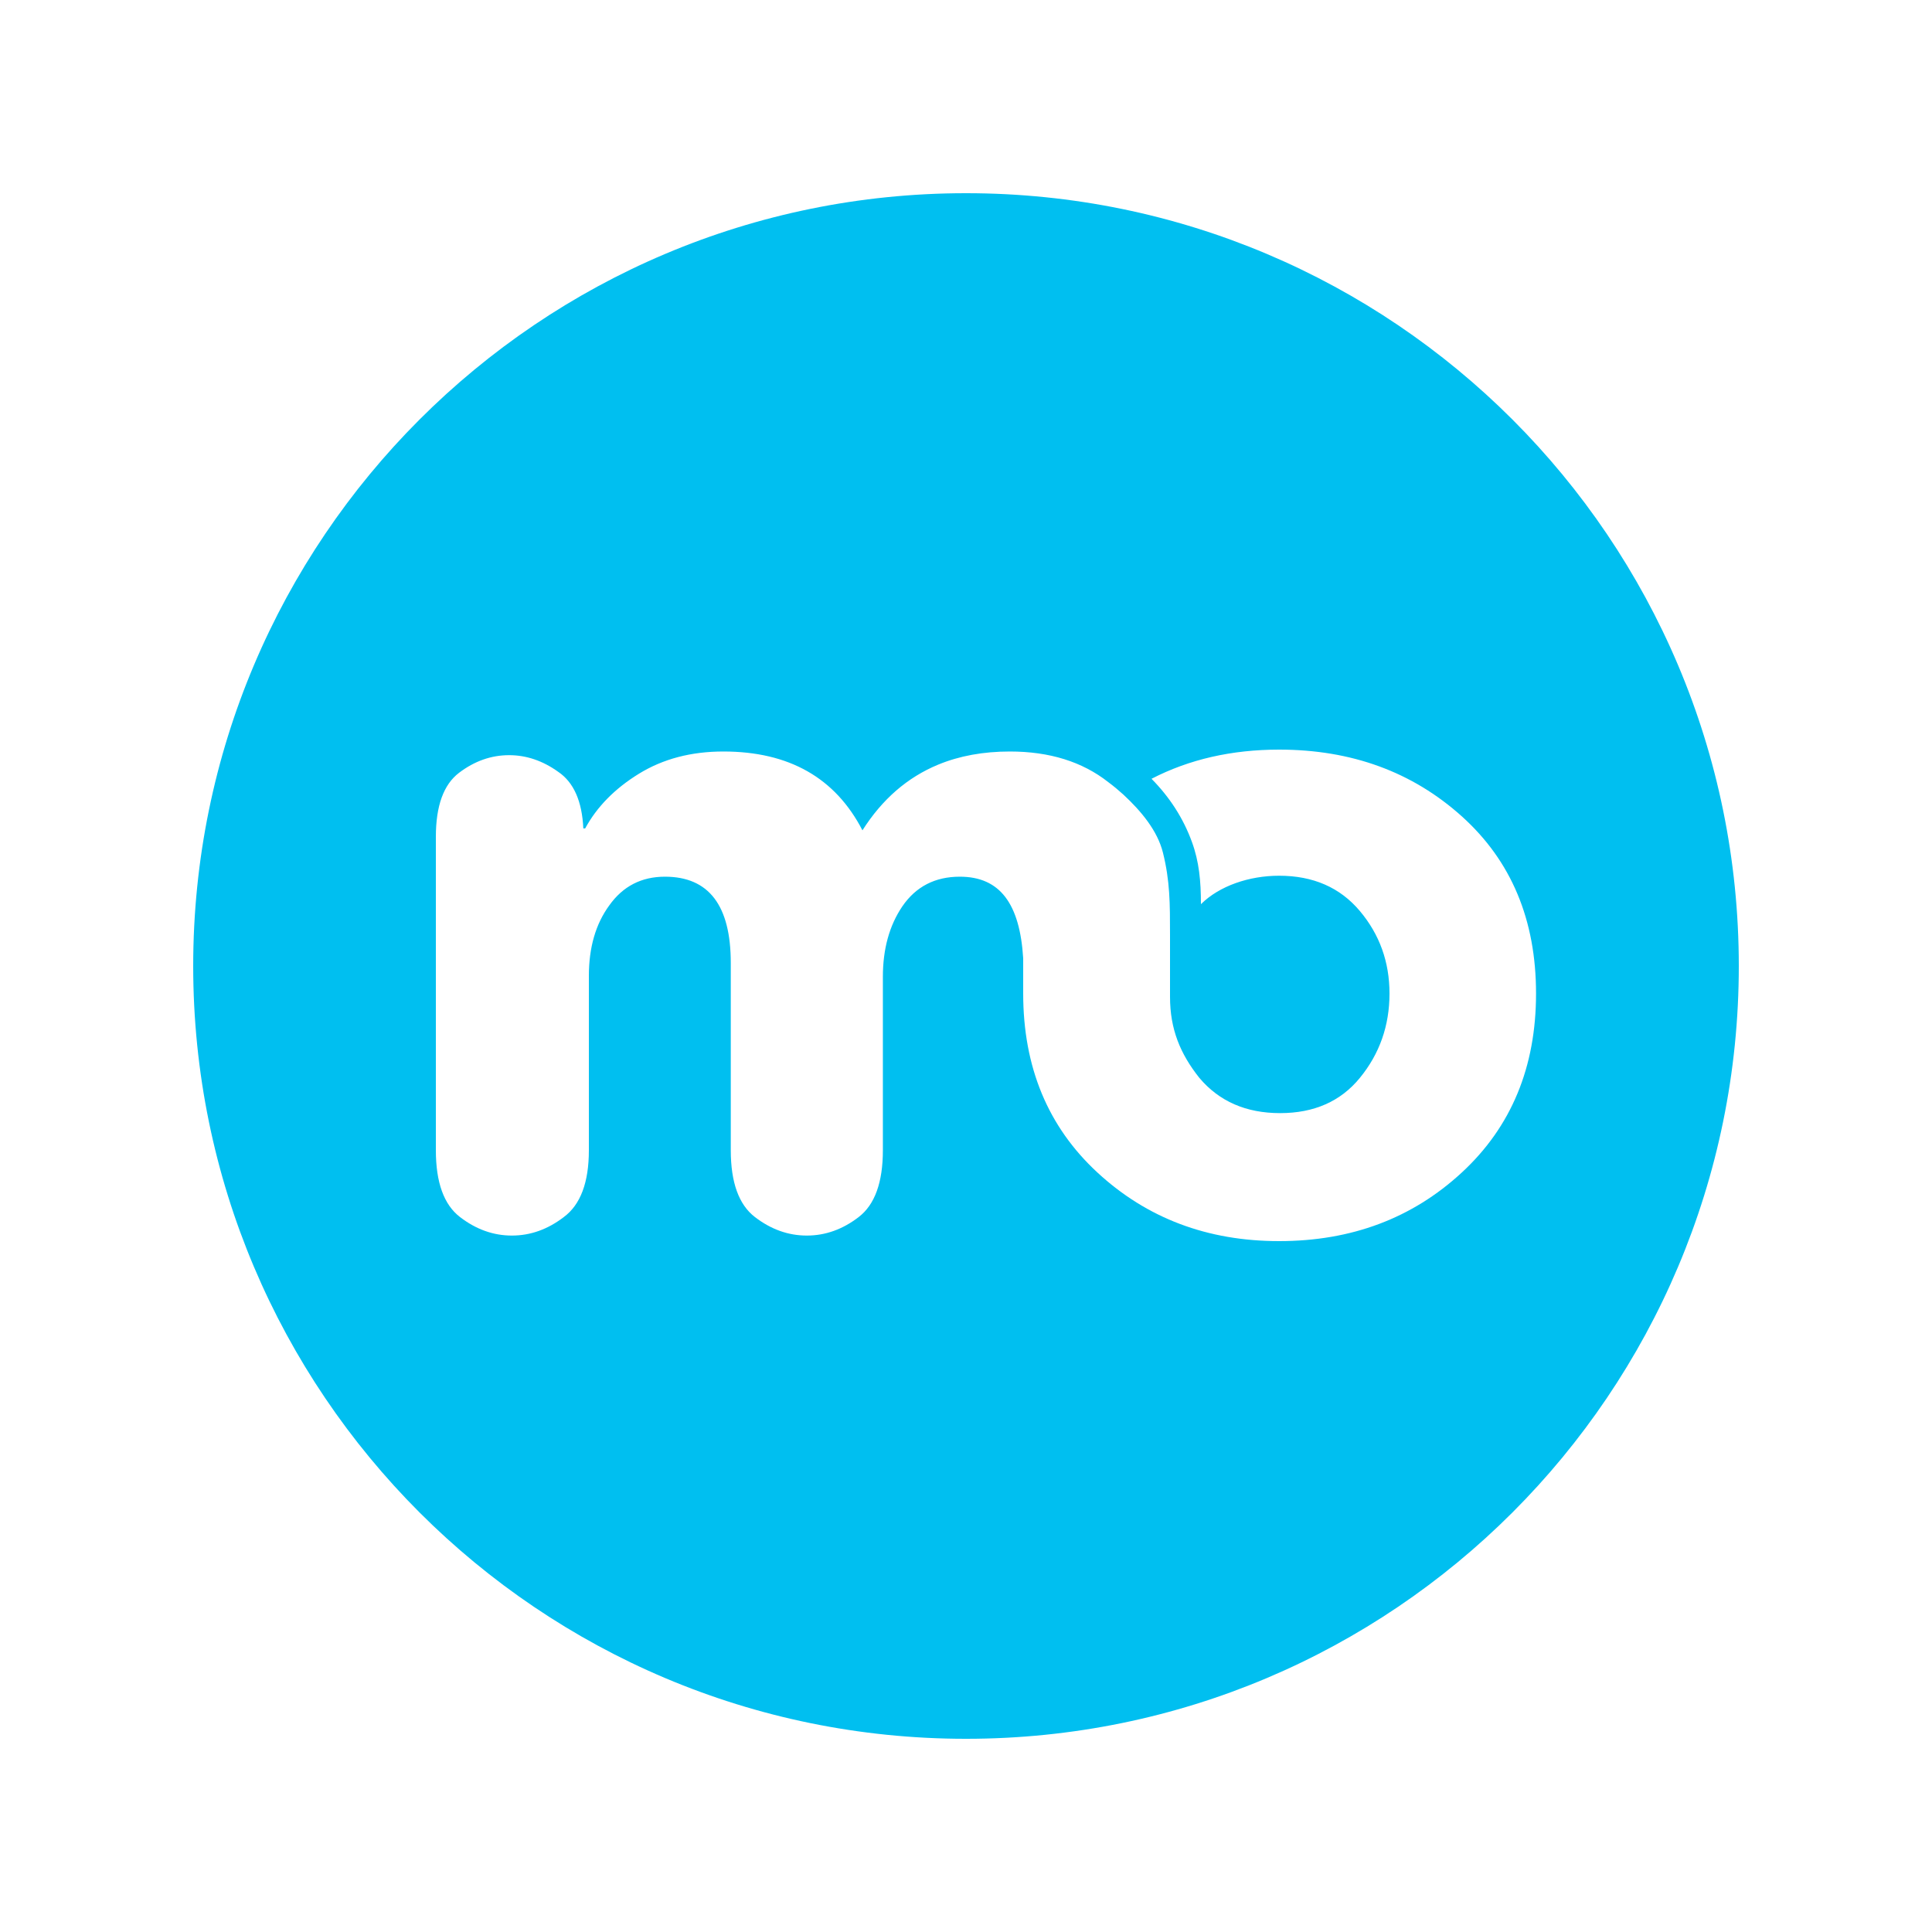 <svg width="40" height="40" viewBox="0 0 40 40" fill="none" xmlns="http://www.w3.org/2000/svg">
<rect width="40" height="40" fill="white"/>
<path fill-rule="evenodd" clip-rule="evenodd" d="M20 36C28.837 36 36 28.837 36 20C36 11.163 28.837 4 20 4C11.163 4 4 11.163 4 20C4 28.837 11.163 36 20 36ZM24.077 17.651C24.224 18.24 24.224 18.707 24.224 19.36V20.64C24.224 21.306 24.435 21.818 24.832 22.317C25.242 22.803 25.799 23.046 26.503 23.046C27.206 23.046 27.757 22.803 28.154 22.317C28.563 21.818 28.768 21.235 28.768 20.57C28.768 19.917 28.563 19.347 28.154 18.861C27.744 18.374 27.187 18.131 26.483 18.131C25.862 18.131 25.246 18.341 24.864 18.72C24.864 18.24 24.826 17.838 24.678 17.433C24.499 16.94 24.216 16.504 23.841 16.124C24.621 15.721 25.502 15.52 26.483 15.52C27.981 15.52 29.242 15.981 30.266 16.902C31.29 17.824 31.802 19.046 31.802 20.57C31.802 22.093 31.29 23.328 30.266 24.275C29.242 25.222 27.981 25.696 26.483 25.696C24.998 25.696 23.744 25.222 22.72 24.275C21.696 23.328 21.184 22.093 21.184 20.57V19.84C21.114 18.712 20.705 18.151 19.872 18.151C19.36 18.151 18.963 18.355 18.682 18.765C18.413 19.162 18.279 19.648 18.279 20.224V23.814C18.279 24.48 18.112 24.941 17.779 25.197C17.447 25.453 17.088 25.581 16.704 25.581C16.32 25.581 15.962 25.453 15.629 25.197C15.296 24.941 15.13 24.48 15.13 23.814V19.936C15.13 18.746 14.675 18.151 13.767 18.151C13.28 18.151 12.896 18.349 12.614 18.746C12.333 19.13 12.192 19.616 12.192 20.205V23.814C12.192 24.48 12.019 24.941 11.674 25.197C11.341 25.453 10.982 25.581 10.598 25.581C10.214 25.581 9.856 25.453 9.523 25.197C9.19 24.941 9.024 24.48 9.024 23.814V17.325C9.024 16.685 9.184 16.243 9.504 16C9.824 15.757 10.17 15.635 10.541 15.635C10.899 15.635 11.239 15.751 11.559 15.981C11.879 16.198 12.051 16.589 12.077 17.152H12.115C12.358 16.704 12.73 16.326 13.229 16.019C13.728 15.712 14.31 15.559 14.976 15.559C16.333 15.559 17.293 16.102 17.856 17.191C18.265 16.547 18.787 16.094 19.424 15.831C19.864 15.649 20.359 15.559 20.909 15.559C21.728 15.559 22.407 15.77 22.944 16.192C23.056 16.275 23.16 16.362 23.258 16.451C23.633 16.799 23.964 17.201 24.077 17.651Z" fill="#00BFF0"/>
</svg>
